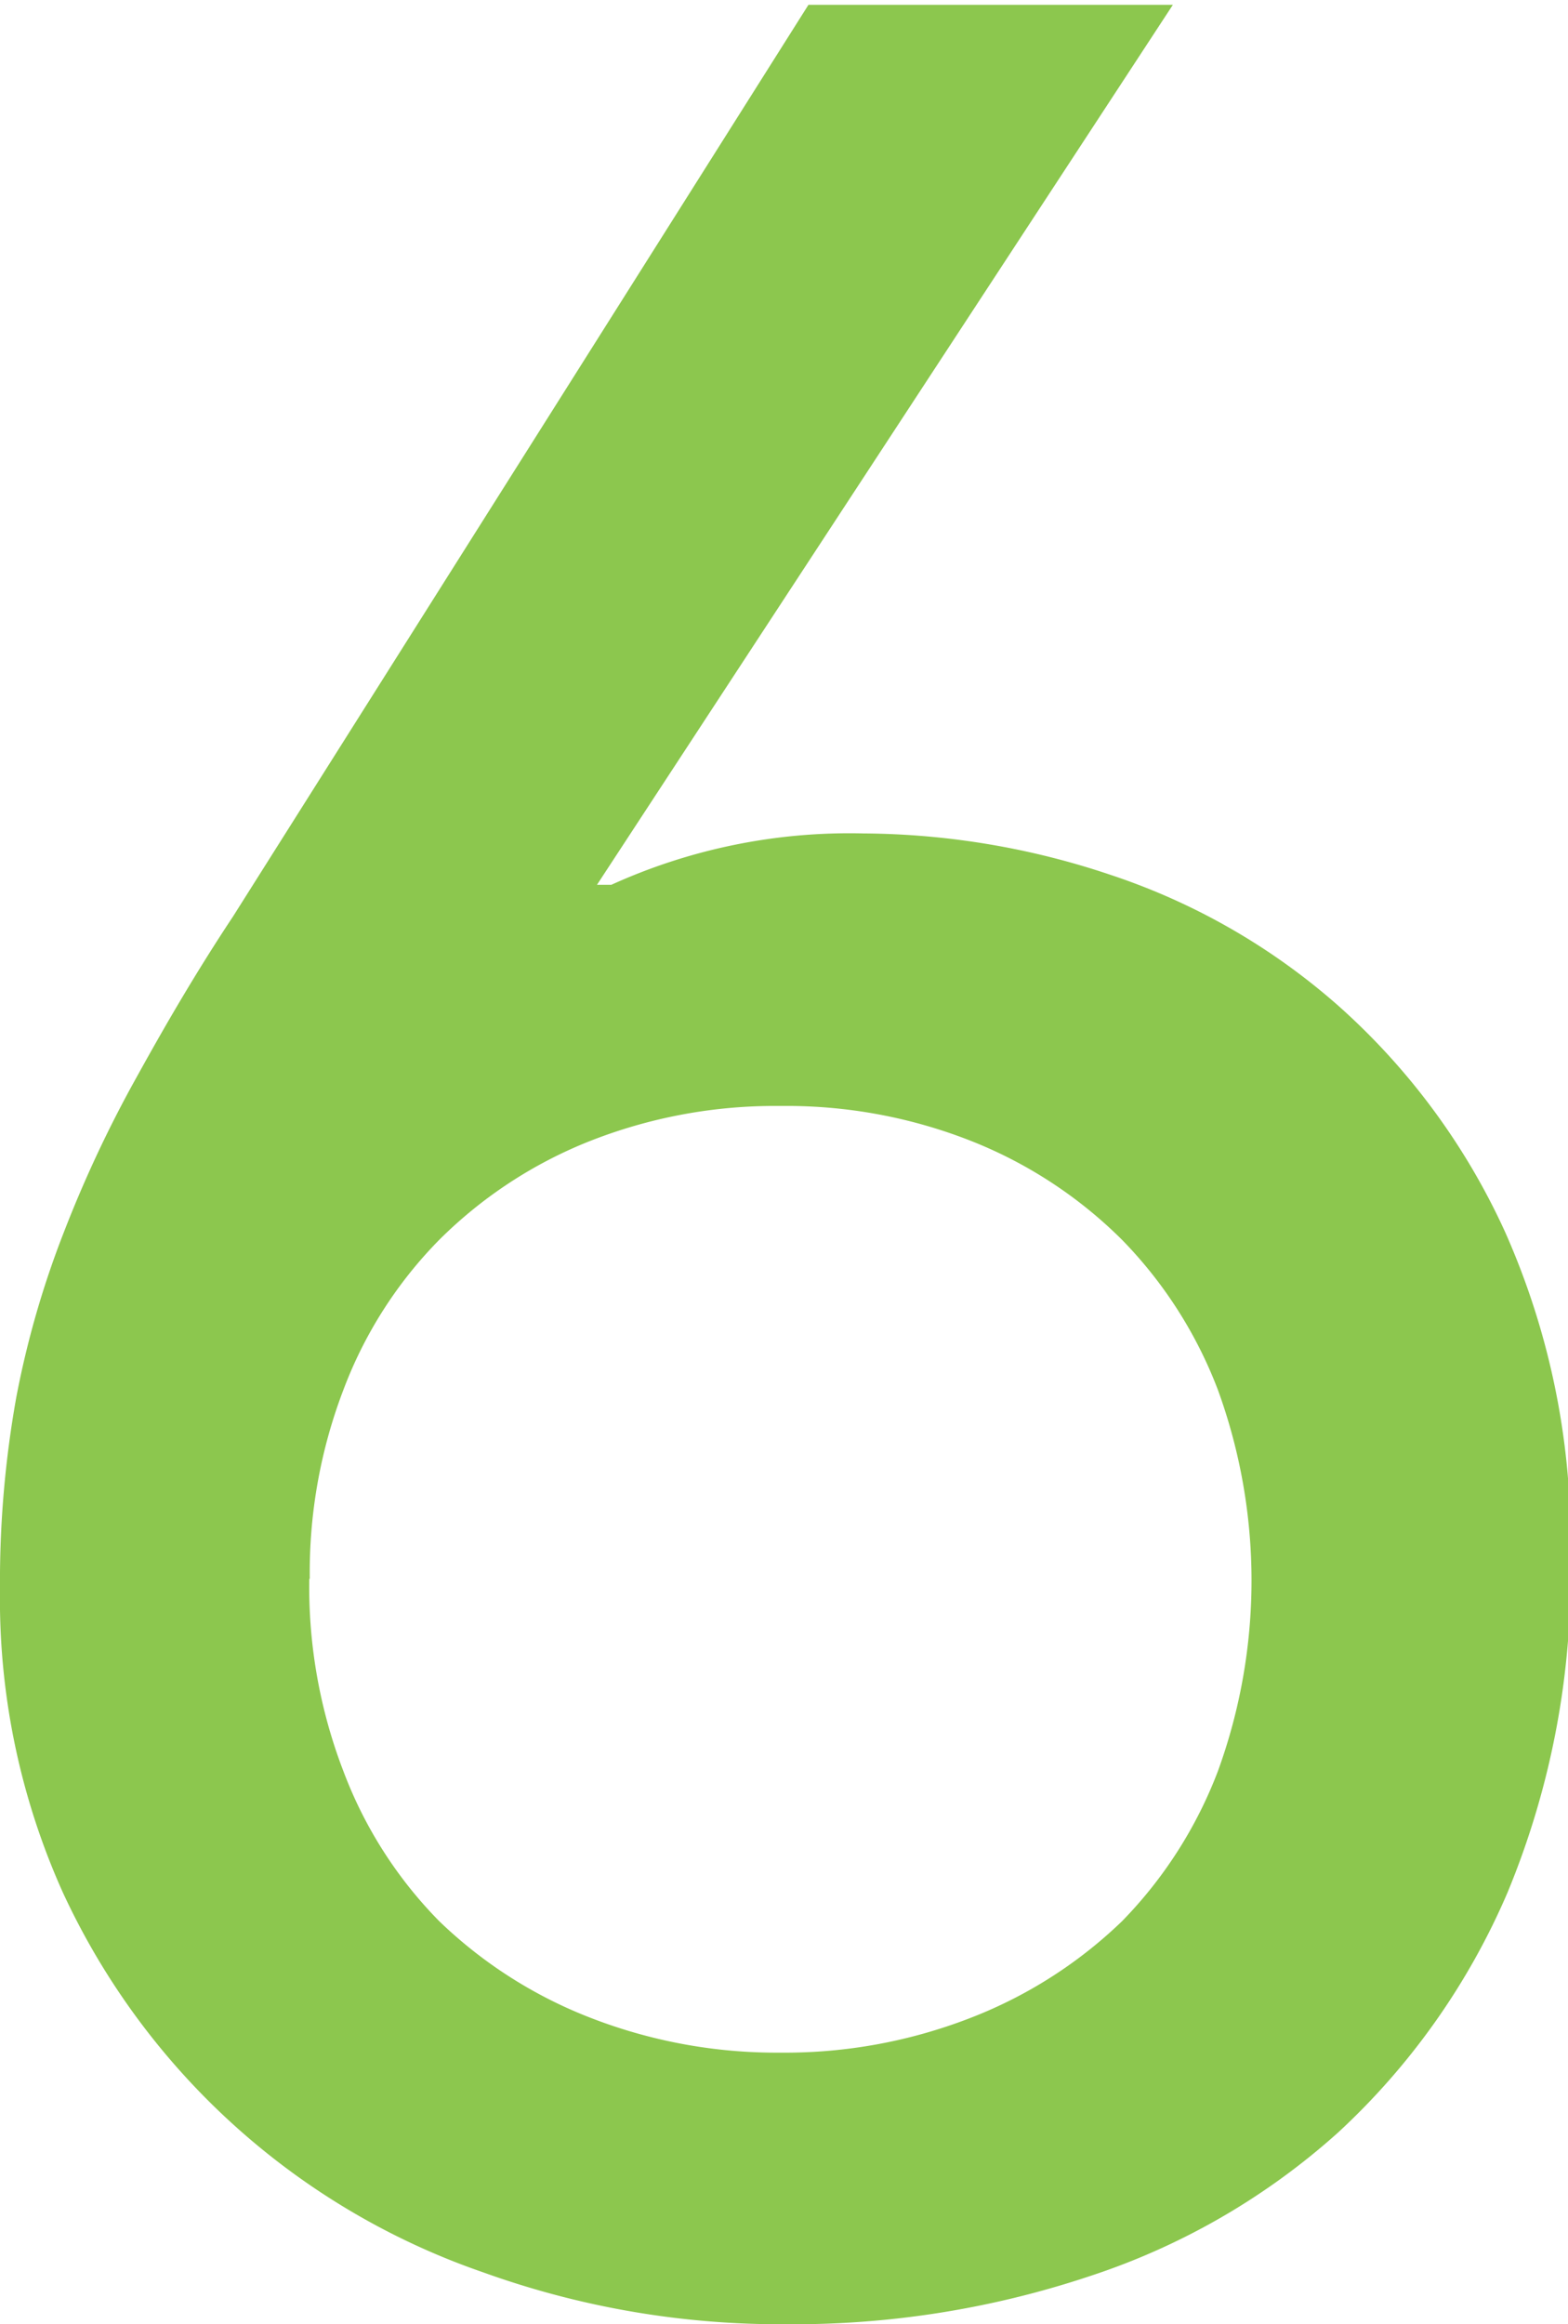 <svg xmlns="http://www.w3.org/2000/svg" id="Layer_1" data-name="Layer 1" viewBox="0 0 32.7 48.44"><defs><style>.cls-1{fill:#8cc74e;}</style></defs><path class="cls-1" d="M13.7,19H14a12,12,0,0,1,5.25-1.07,16.41,16.41,0,0,1,5.18.87,13.68,13.68,0,0,1,4.74,2.73,14.16,14.16,0,0,1,3.47,4.71A15.83,15.83,0,0,1,34,33a17.28,17.28,0,0,1-1.31,7,14.67,14.67,0,0,1-3.53,5,14.5,14.5,0,0,1-5.19,3,19.51,19.51,0,0,1-6.32,1,18.28,18.28,0,0,1-6.32-1.08A15.06,15.06,0,0,1,2.56,40a14.89,14.89,0,0,1-1.31-6.32,21.76,21.76,0,0,1,.34-4,19.4,19.4,0,0,1,1-3.46,25.61,25.61,0,0,1,1.52-3.23c.58-1.05,1.23-2.17,2-3.33l12-19h7.6Zm-6,14.47a10.69,10.69,0,0,0,.71,4,8.93,8.93,0,0,0,2,3.13,9.46,9.46,0,0,0,3.12,2,10.72,10.72,0,0,0,4,.74,10.69,10.69,0,0,0,4-.74,9.46,9.46,0,0,0,3.12-2,9.1,9.1,0,0,0,2-3.13,11.61,11.61,0,0,0,0-7.94,9.1,9.1,0,0,0-2-3.13,9.3,9.3,0,0,0-3.12-2.05,10.5,10.5,0,0,0-4-.74,10.53,10.53,0,0,0-4,.74,9.3,9.3,0,0,0-3.12,2.05,8.93,8.93,0,0,0-2,3.13A10.66,10.66,0,0,0,7.71,33.46Z" transform="translate(-1.25 -0.56)"></path></svg>